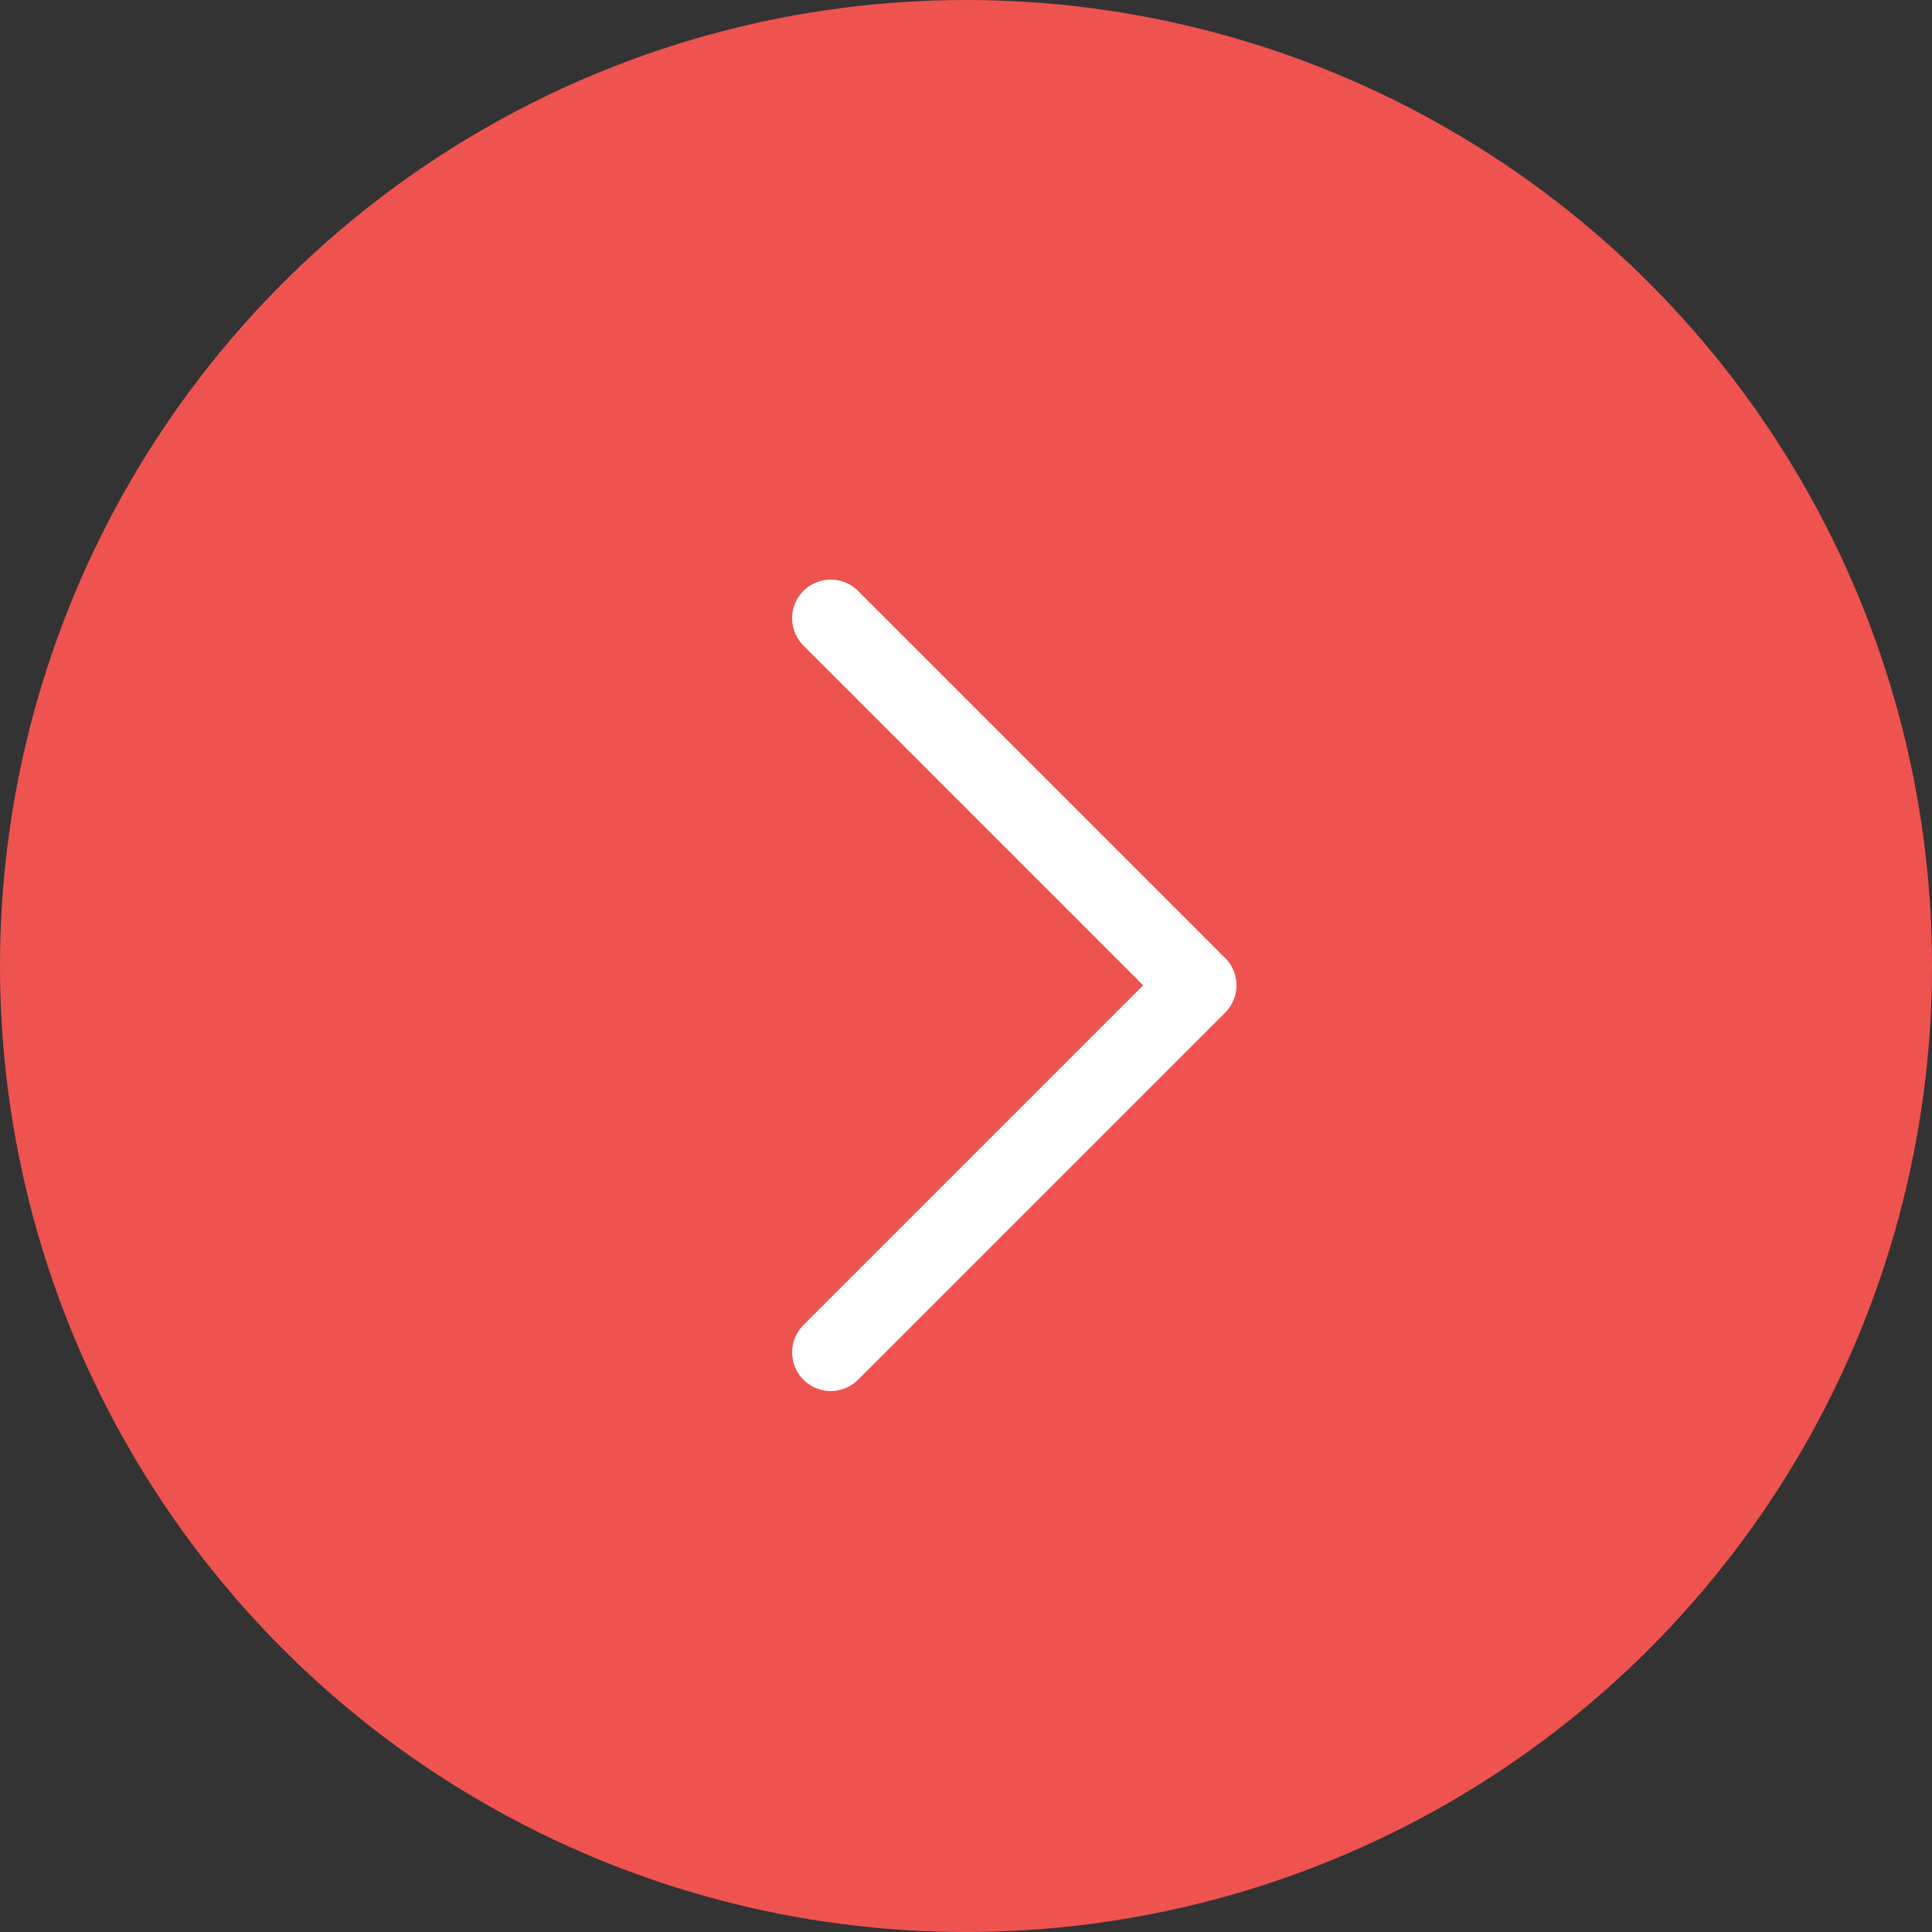 <?xml version="1.0" encoding="UTF-8"?> <svg xmlns="http://www.w3.org/2000/svg" width="100" height="100" viewBox="0 0 100 100" fill="none"><rect x="0" y="0" width="100" height="100" fill="#333333" stroke="none"/><circle cx="50" cy="50" r="50" fill="#EF5350"></circle><path d="M43 70L62 51L43 32" fill="#EF5350"></path><path d="M43 70L62 51L43 32" stroke="white" stroke-width="4" stroke-linecap="round" stroke-linejoin="round"></path></svg> 